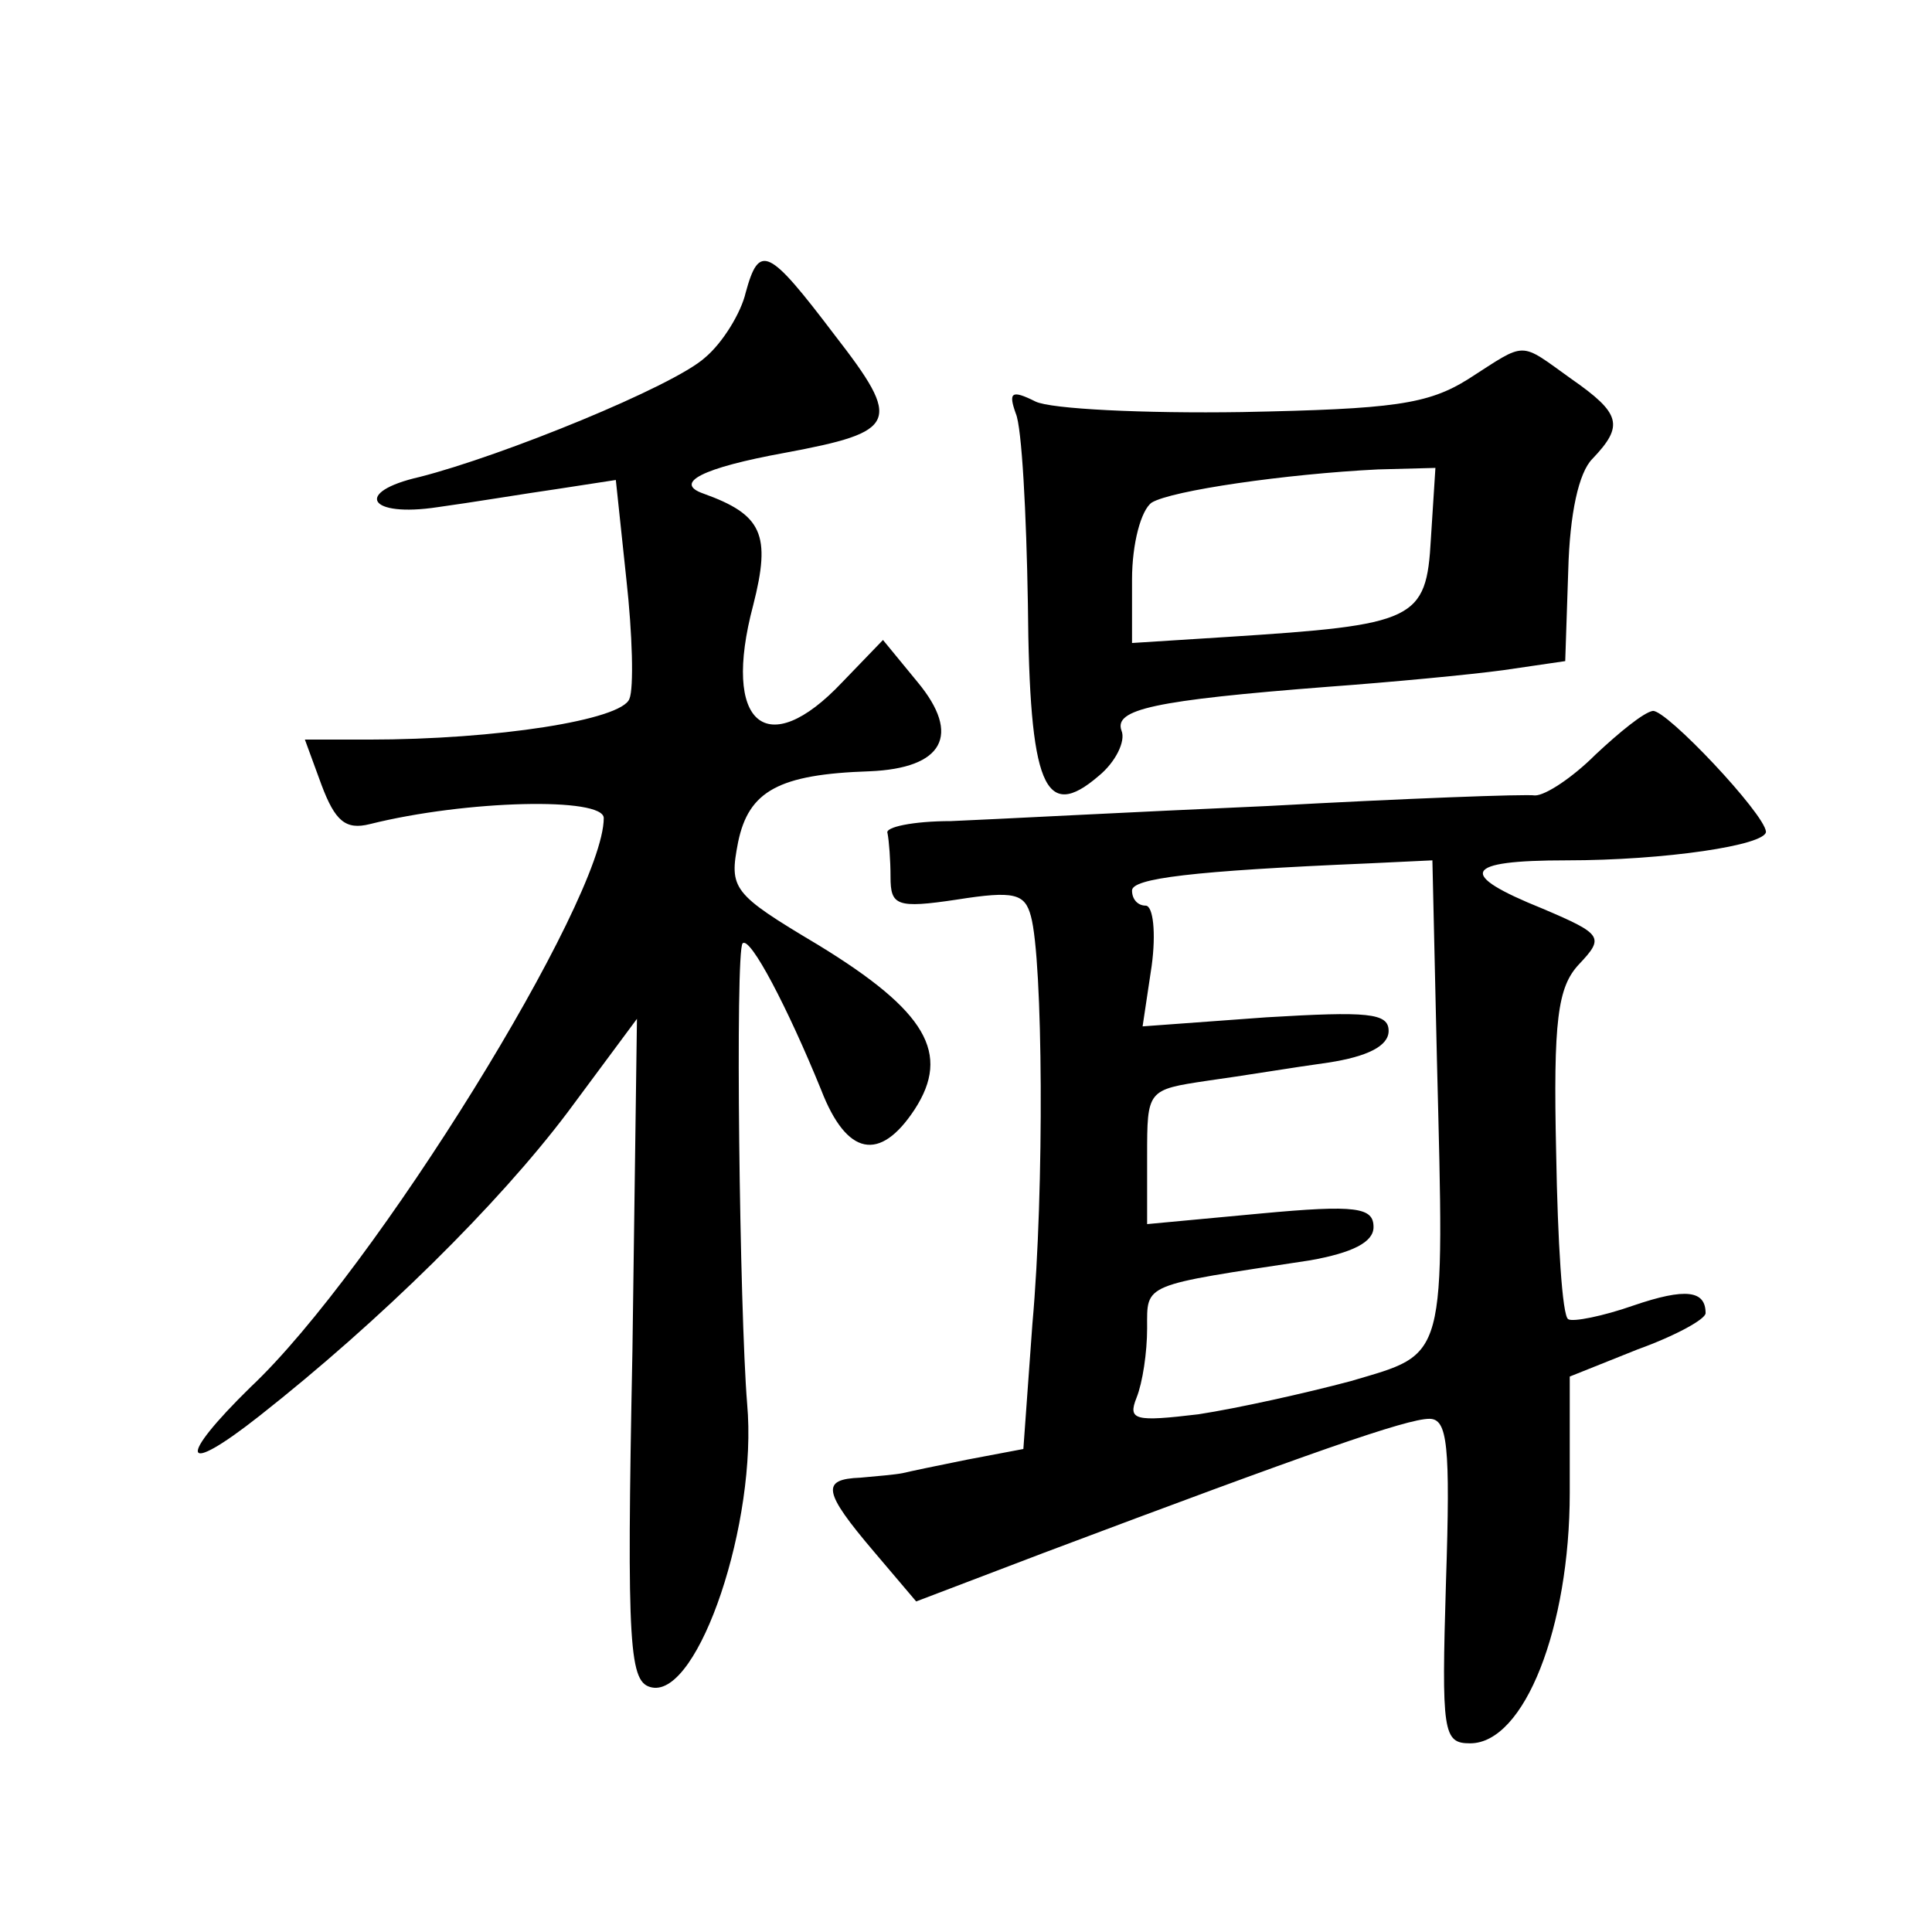 <?xml version="1.0" standalone="no"?>
<!DOCTYPE svg PUBLIC "-//W3C//DTD SVG 20010904//EN"
 "http://www.w3.org/TR/2001/REC-SVG-20010904/DTD/svg10.dtd">
<svg version="1.0" xmlns="http://www.w3.org/2000/svg"
 width="128pt" height="128pt" viewBox="0 0 128 128"
 preserveAspectRatio="xMidYMid meet">
<g transform="translate(0,128) scale(0.1,-0.1)"
fill="#0" stroke="none">
<path d="M494 1086 c-3 -13 -15 -33 -27 -43 -21 -19 -134 -65 -189 -79 -44 -10
-34 -27 12 -20 22 3 58 9 79 12 l39 6 7 -66 c4 -36 5 -72 2 -79 -5 -14 -88 -27
-173 -27 l-42 0 11 -30 c9 -24 16 -30 32 -26 64 16 155 18 155 4 0 -54 -152 -300
-234 -377 -49 -48 -46 -60 6 -19 80 63 158 140 204 201 l46 62 -3 -220 c-4 -200
-2 -220 13 -223 31 -6 70 110 63 188 -5 61 -8 300 -3 305 5 5 30 -43 52 -97 17
-44 39 -48 62 -13 24 37 8 65 -64 109 -57 34 -59 37 -53 68 7 34 27 45 87 47 49
2 61 24 32 59 l-23 28 -27 -28 c-50 -53 -80 -28 -59 51 12 47 6 60 -33 74 -20 7
-1 17 54 27 75 14 78 20 33 78 -44 58 -50 61 -59 28z M973 1029 c-27 -17 -50 -20
-150 -22 -65 -1 -127 2 -137 7 -16 8 -18 6 -13 -8 4 -9 7 -66 8 -126 1 -121 11
-145 47 -114 11 9 18 23 15 30 -5 14 21 20 137 29 41 3 94 8 116 11 l41 6 2 60
c1 38 7 65 16 74 21 22 19 30 -14 53 -35 25 -29 25 -68 0z m-25 -106 c-3 -54 -10
-57 -135 -65 l-63 -4 0 42 c0 24 6 46 13 51 13 8 89 19 150 22 l38 1 -3 -47z M1057
780 c-15 -15 -33 -27 -40 -27 -6 1 -86 -2 -177 -7 -91 -4 -185 -9 -210 -10 -25
0 -44 -4 -42 -8 1 -5 2 -18 2 -29 0 -19 4 -21 44 -15 38 6 45 4 49 -11 8 -29 9
-181 1 -270 l-6 -83 -37 -7 c-20 -4 -39 -8 -43 -9 -5 -1 -17 -2 -28 -3 -26 -1 -25
-9 9 -49 l28 -33 84 32 c178 67 241 89 256 89 12 0 14 -17 11 -108 -3 -100 -2 -107
16 -107 36 0 66 77 66 166 l0 77 45 18 c25 9 45 20 45 24 0 15 -13 17 -48 5 -20
-7 -40 -11 -43 -9 -4 2 -7 52 -8 110 -2 88 1 110 15 125 17 18 16 20 -24 37 -57
23 -53 32 16 32 65 0 132 10 132 19 -1 12 -66 81 -75 80 -6 -1 -22 -14 -38 -29z
m-105 -202 c5 -202 7 -194 -57 -213 -30 -8 -75 -18 -101 -22 -42 -5 -47 -4 -41
11 4 10 7 30 7 46 0 30 -4 28 108 45 28 5 42 12 42 22 0 13 -11 15 -75 9 l-75 -7
0 45 c0 44 0 44 40 50 22 3 58 9 80 12 26 4 40 11 40 21 0 12 -14 13 -81 9 l-82
-6 6 40 c3 22 1 40 -4 40 -5 0 -9 4 -9 10 0 8 39 13 157 18 l42 2 3 -132z"/>
</g>
</svg>
